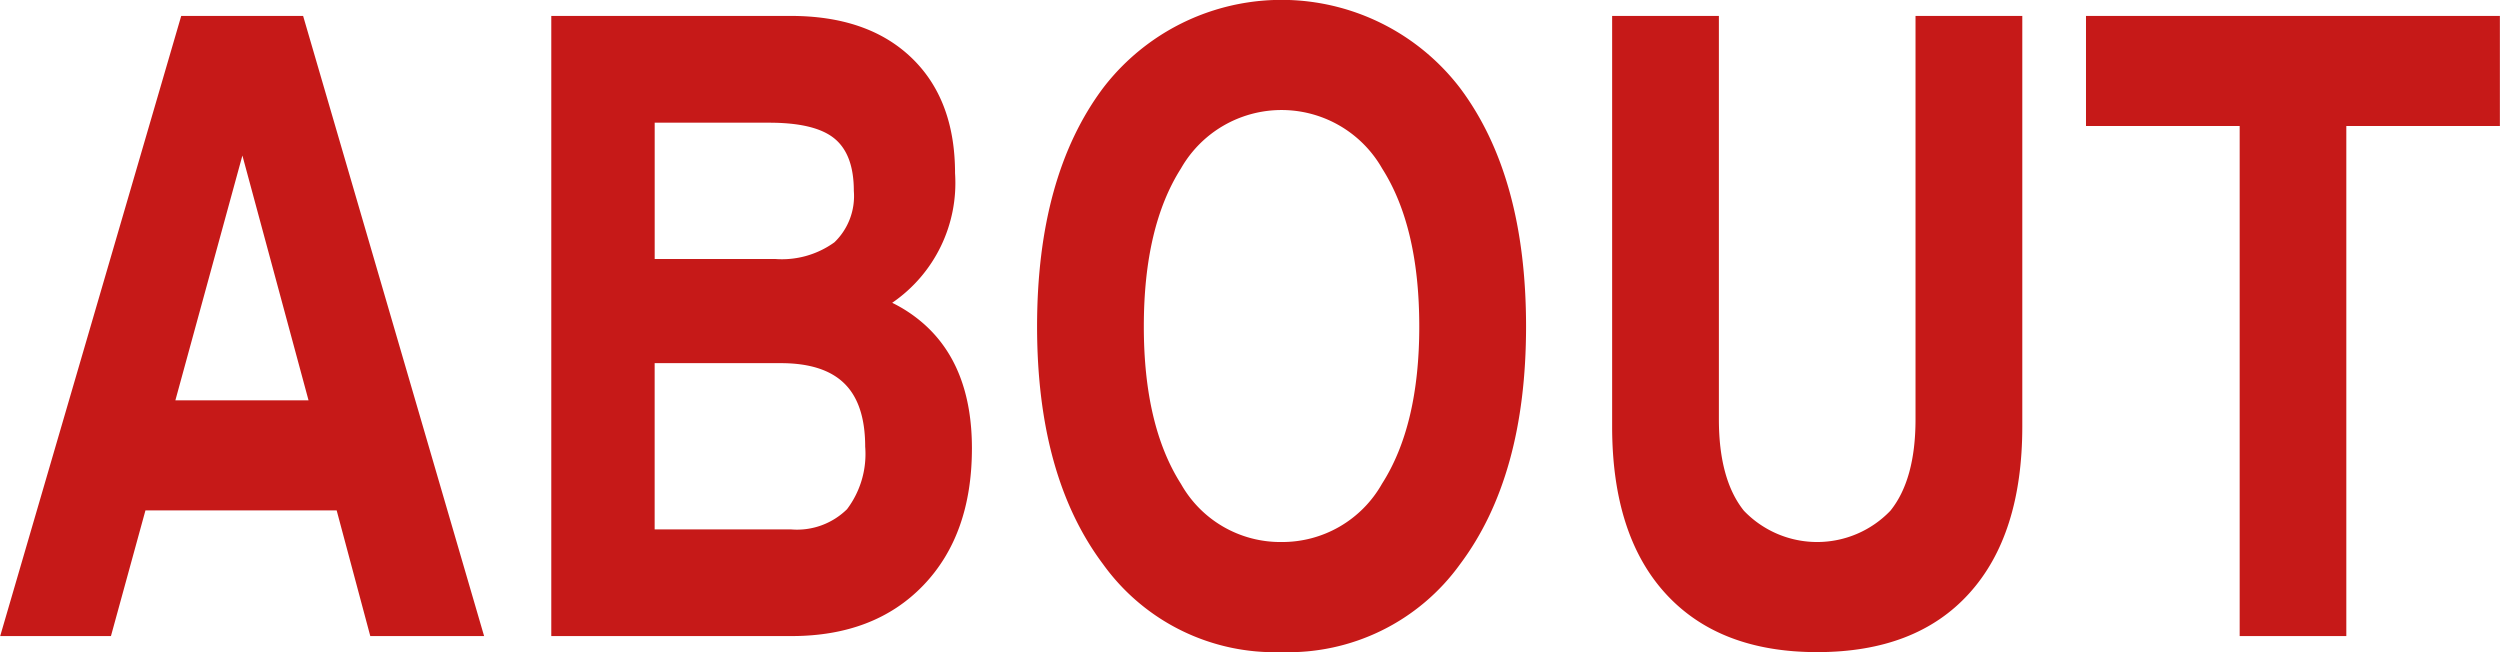 <svg xmlns="http://www.w3.org/2000/svg" width="202.531" height="52.84" viewBox="0 0 202.531 52.84">
  <defs>
    <style>
      .cls-1 {
        fill: #c61918;
        fill-rule: evenodd;
      }
    </style>
  </defs>
  <path id="ttl_en_about.svg" class="cls-1" d="M858.734,1551.47h8.973l2.795-10.18h15.491l2.724,10.18h9.221l-14.663-50.24H873.4Zm19.622-38.93h0l5.358,19.83H872.927Zm25.024,38.93h19.448q6.734,0,10.681-4.1t3.948-11.11q0-6.66-3.931-10.11a11.545,11.545,0,0,0-2.529-1.68,11.759,11.759,0,0,0,5.093-10.49q0-5.985-3.538-9.37t-9.792-3.38H903.38v50.24Zm8.374-41.59h9.263c2.483,0,4.249.42,5.3,1.28s1.573,2.27,1.573,4.25a5.194,5.194,0,0,1-1.573,4.16,7.262,7.262,0,0,1-4.819,1.35h-9.741v-11.04Zm0,19.48h10.22q3.486,0,5.161,1.66c1.116,1.1,1.675,2.81,1.675,5.11a7.427,7.427,0,0,1-1.47,5.06,5.77,5.77,0,0,1-4.512,1.64H911.754v-13.47Zm50.771,23.41A17.148,17.148,0,0,0,977,1545.65q5.349-7.125,5.349-19.26,0-12.18-5.349-19.32a18.208,18.208,0,0,0-28.916,0q-5.349,7.155-5.349,19.32,0,12.135,5.349,19.26a17.116,17.116,0,0,0,14.441,7.12h0Zm0-8.92a9.235,9.235,0,0,1-8.135-4.71q-3.008-4.725-3.007-12.75,0-8.07,3.007-12.8a9.38,9.38,0,0,1,16.3,0q3.007,4.725,3.008,12.8,0,8.025-3.025,12.75a9.275,9.275,0,0,1-8.152,4.71h0Zm60.025-42.62h-8.65v32.68c0,3.25-.68,5.73-2.04,7.41a8.215,8.215,0,0,1-11.86,0c-1.352-1.68-2.03-4.16-2.03-7.41v-32.68h-8.648v33.26c0,5.85,1.441,10.37,4.324,13.53s6.974,4.75,12.284,4.75q8.01,0,12.31-4.75c2.87-3.16,4.31-7.68,4.31-13.53v-33.26Zm17.61,50.24h8.64v-41.32h12.44v-8.92h-33.53v8.92h12.45v41.32Z" transform="translate(-858.719 -1499.94)"/>
</svg>
